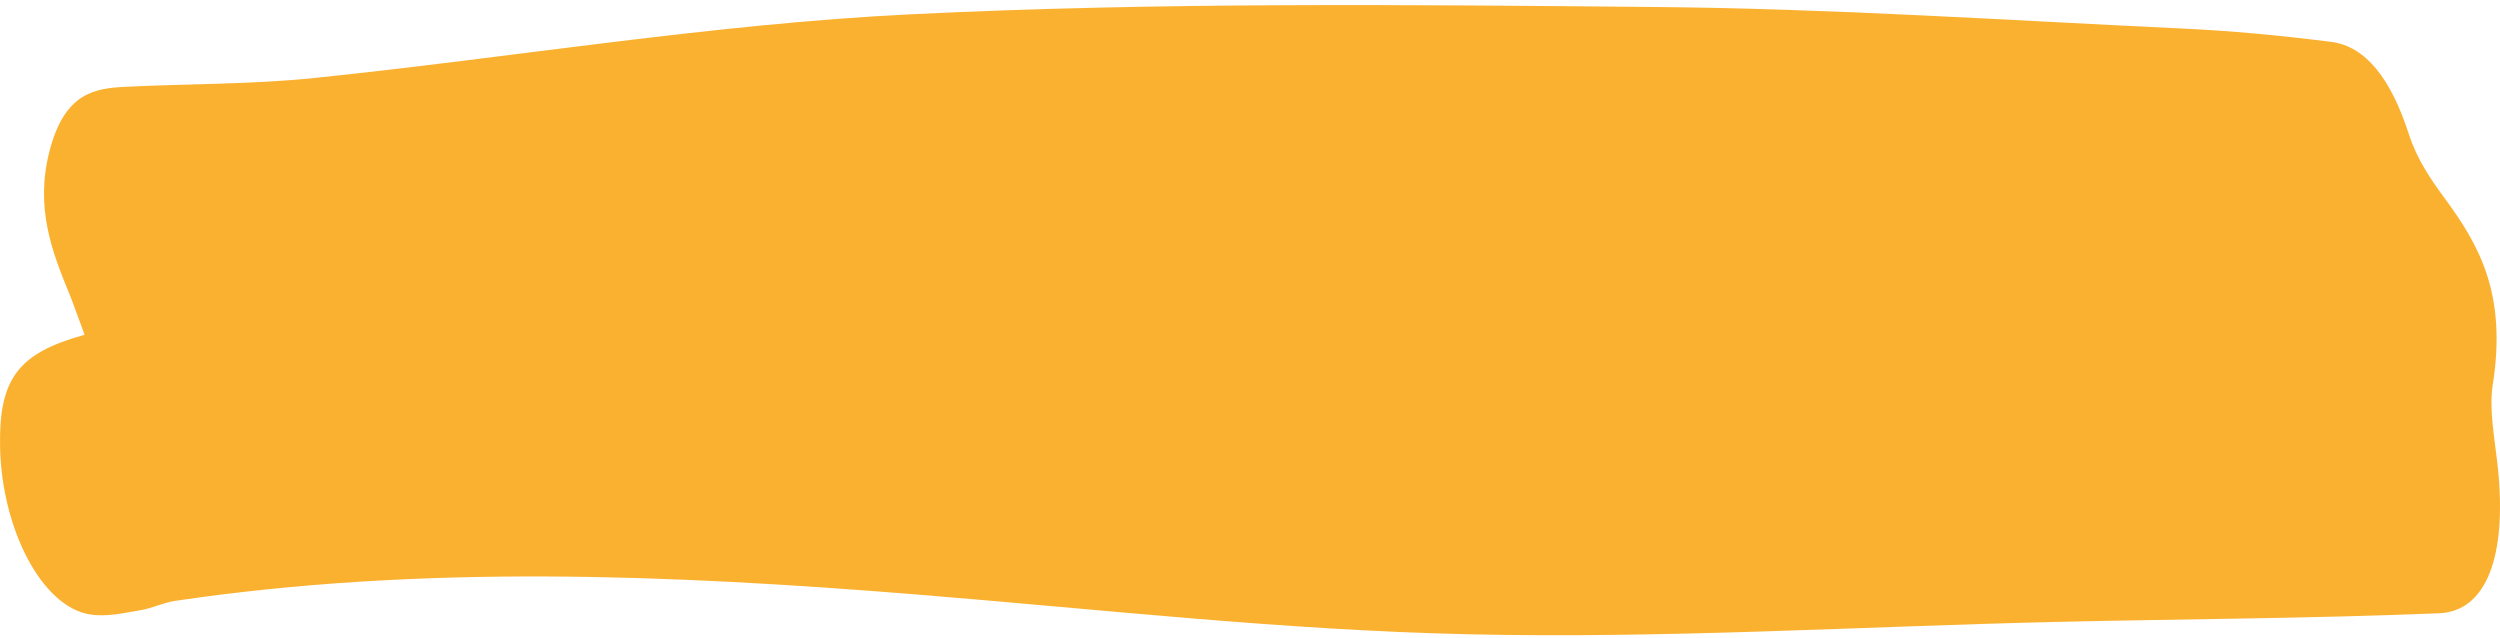 <svg width="200" height="51" viewBox="0 0 200 51" fill="none" xmlns="http://www.w3.org/2000/svg">
<g clip-path="url(#clip0_6171_16148)">
<path d="M6.779 26.818C6.224 25.323 5.916 24.411 5.559 23.536C4.16 20.126 2.801 16.625 3.952 12.122C5.162 7.382 7.603 7.072 10.024 6.944C15.083 6.689 20.153 6.762 25.202 6.233C41.075 4.592 56.938 1.93 72.821 1.146C92.742 0.161 112.683 0.38 132.623 0.562C146.561 0.69 160.51 1.62 174.449 2.276C178.466 2.459 182.494 2.842 186.512 3.352C189.27 3.717 191.283 6.306 192.722 10.773C193.367 12.76 194.479 14.365 195.52 15.787C198.288 19.543 200.579 23.445 199.419 30.792C199.102 32.78 199.607 35.259 199.836 37.484C200.55 44.467 198.933 48.916 195.113 49.062C184.895 49.481 174.677 49.517 164.459 49.754C148.764 50.119 133.059 51.103 117.365 50.739C102.712 50.411 88.069 48.752 73.416 47.566C53.595 45.962 33.774 45.141 13.962 48.077C13.039 48.223 12.127 48.679 11.204 48.824C9.875 49.043 8.516 49.371 7.196 49.153C3.367 48.551 0.123 42.352 0.004 35.697C-0.086 30.336 1.422 28.24 6.779 26.781V26.818Z" fill="#FBB130"/>
</g>
<defs>
<clipPath id="clip0_6171_16148">
<rect width="200" height="50.413" fill="white" transform="translate(0 0.405)"/>
</clipPath>
</defs>
</svg>
